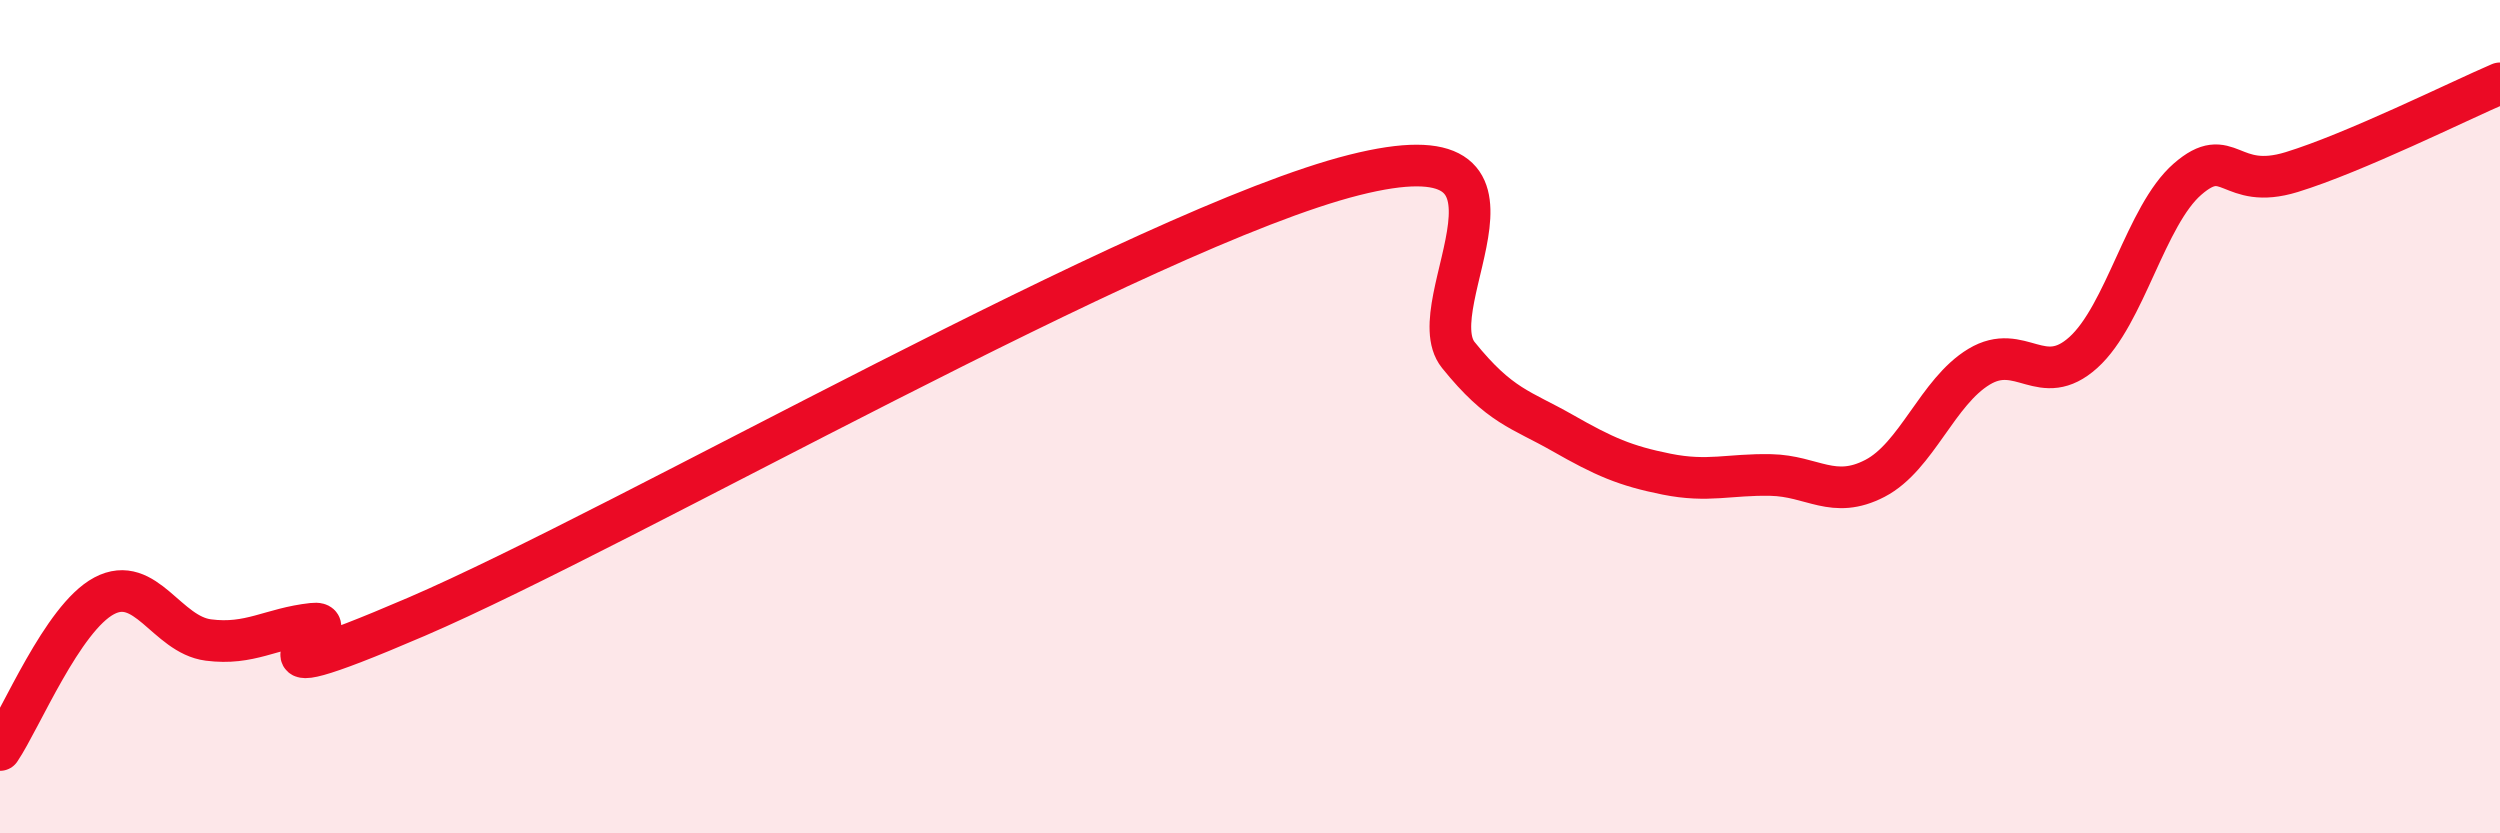 
    <svg width="60" height="20" viewBox="0 0 60 20" xmlns="http://www.w3.org/2000/svg">
      <path
        d="M 0,18 C 0.5,17.26 1.5,14.83 2.5,14.3 C 3.5,13.77 4,15.23 5,15.36 C 6,15.49 6.5,15.08 7.5,14.97 C 8.5,14.86 5,16.95 10,14.8 C 15,12.65 27.5,5.46 32.5,4.2 C 37.5,2.94 34,7.28 35,8.52 C 36,9.76 36.5,9.82 37.5,10.39 C 38.5,10.96 39,11.18 40,11.38 C 41,11.58 41.5,11.38 42.5,11.4 C 43.5,11.42 44,12 45,11.48 C 46,10.96 46.5,9.4 47.5,8.8 C 48.5,8.2 49,9.36 50,8.46 C 51,7.56 51.5,5.17 52.5,4.3 C 53.5,3.43 53.5,4.59 55,4.13 C 56.5,3.67 59,2.43 60,2L60 20L0 20Z"
        fill="#EB0A25"
        opacity="0.1"
        stroke-linecap="round"
        stroke-linejoin="round"
      />
      <path
        d="M 0,18 C 0.5,17.26 1.5,14.83 2.5,14.3 C 3.5,13.77 4,15.23 5,15.36 C 6,15.49 6.5,15.08 7.5,14.97 C 8.5,14.86 5,16.95 10,14.8 C 15,12.65 27.5,5.46 32.5,4.2 C 37.5,2.94 34,7.28 35,8.52 C 36,9.76 36.5,9.82 37.5,10.39 C 38.5,10.96 39,11.18 40,11.38 C 41,11.58 41.5,11.38 42.5,11.4 C 43.5,11.42 44,12 45,11.48 C 46,10.96 46.5,9.4 47.5,8.8 C 48.5,8.2 49,9.36 50,8.46 C 51,7.56 51.5,5.17 52.5,4.3 C 53.5,3.43 53.5,4.59 55,4.13 C 56.5,3.67 59,2.43 60,2"
        stroke="#EB0A25"
        stroke-width="1"
        fill="none"
        stroke-linecap="round"
        stroke-linejoin="round"
      />
    </svg>
  